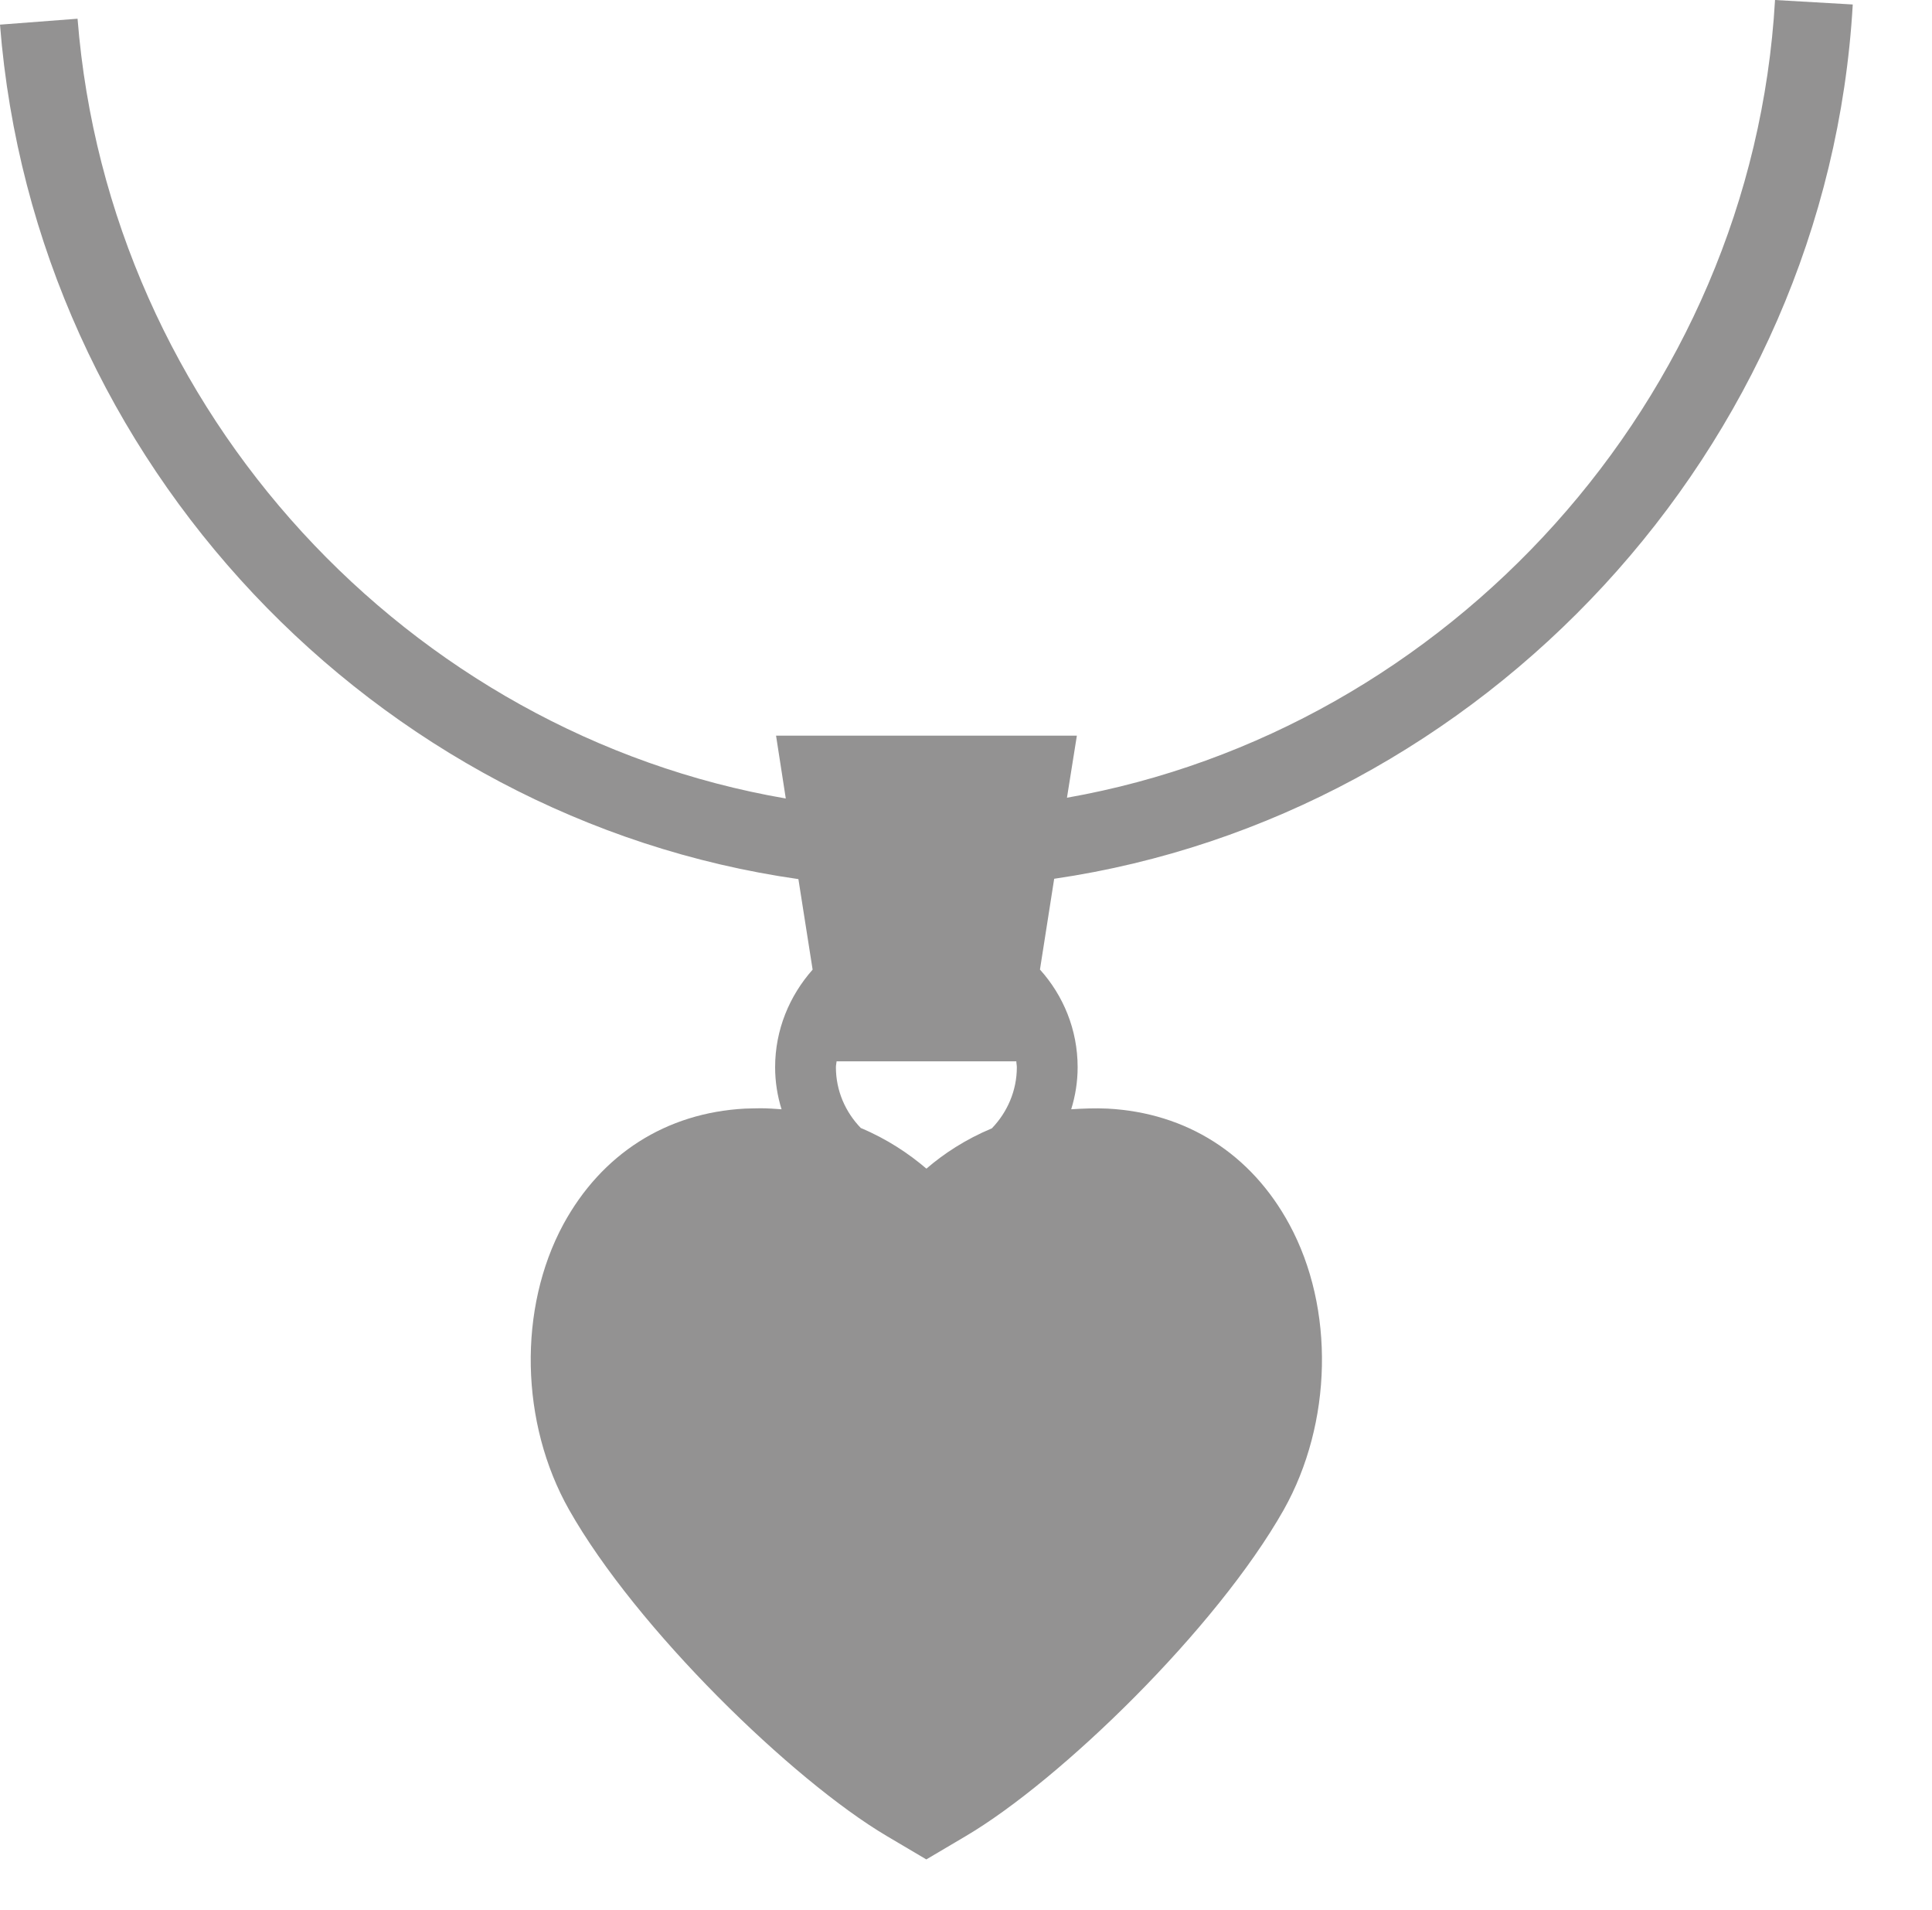 <?xml version="1.0" encoding="utf-8"?>
<!-- Generator: Adobe Illustrator 16.0.0, SVG Export Plug-In . SVG Version: 6.00 Build 0)  -->
<!DOCTYPE svg PUBLIC "-//W3C//DTD SVG 1.1//EN" "http://www.w3.org/Graphics/SVG/1.1/DTD/svg11.dtd">
<svg version="1.1" id="Livello_1" xmlns="http://www.w3.org/2000/svg" xmlns:xlink="http://www.w3.org/1999/xlink" x="0px" y="0px"
	 width="22.819px" height="22.555px" viewBox="0 0 22.819 22.555" enable-background="new 0 0 22.819 22.555" xml:space="preserve">
<path fill="#939292" d="M21.883,0.053L20.965,0c-0.271,4.727-3.869,8.628-8.363,9.42l0.117-0.733H9.166l0.115,0.742
	C4.834,8.664,1.285,4.878,0.916,0.221L0,0.291c0.408,5.186,4.436,9.378,9.43,10.09l0.168,1.069c-0.273,0.308-0.443,0.71-0.443,1.152
	c0,0.173,0.027,0.339,0.076,0.497c-0.082-0.006-0.164-0.012-0.248-0.012c-0.059,0-0.121,0.003-0.184,0.004
	c-0.932,0.05-1.693,0.536-2.145,1.366c-0.537,0.993-0.512,2.347,0.068,3.372c0.795,1.404,2.637,3.192,3.752,3.852l0.467,0.276
	l0.467-0.276c1.117-0.659,2.959-2.447,3.754-3.852c0.576-1.025,0.605-2.379,0.066-3.372c-0.451-0.832-1.213-1.316-2.146-1.366
	c-0.15-0.007-0.291-0.001-0.43,0.008c0.049-0.158,0.076-0.324,0.076-0.497c0-0.442-0.168-0.845-0.445-1.153l0.168-1.072
	C17.494,9.641,21.582,5.312,21.883,0.053z M9.873,12.603c0-0.024,0.006-0.046,0.008-0.07h2.123c0,0.024,0.006,0.046,0.006,0.07
	c0,0.277-0.113,0.532-0.295,0.721c-0.311,0.13-0.568,0.299-0.773,0.476c-0.207-0.177-0.465-0.35-0.775-0.48
	C9.984,13.131,9.873,12.878,9.873,12.603z"/>
</svg>
